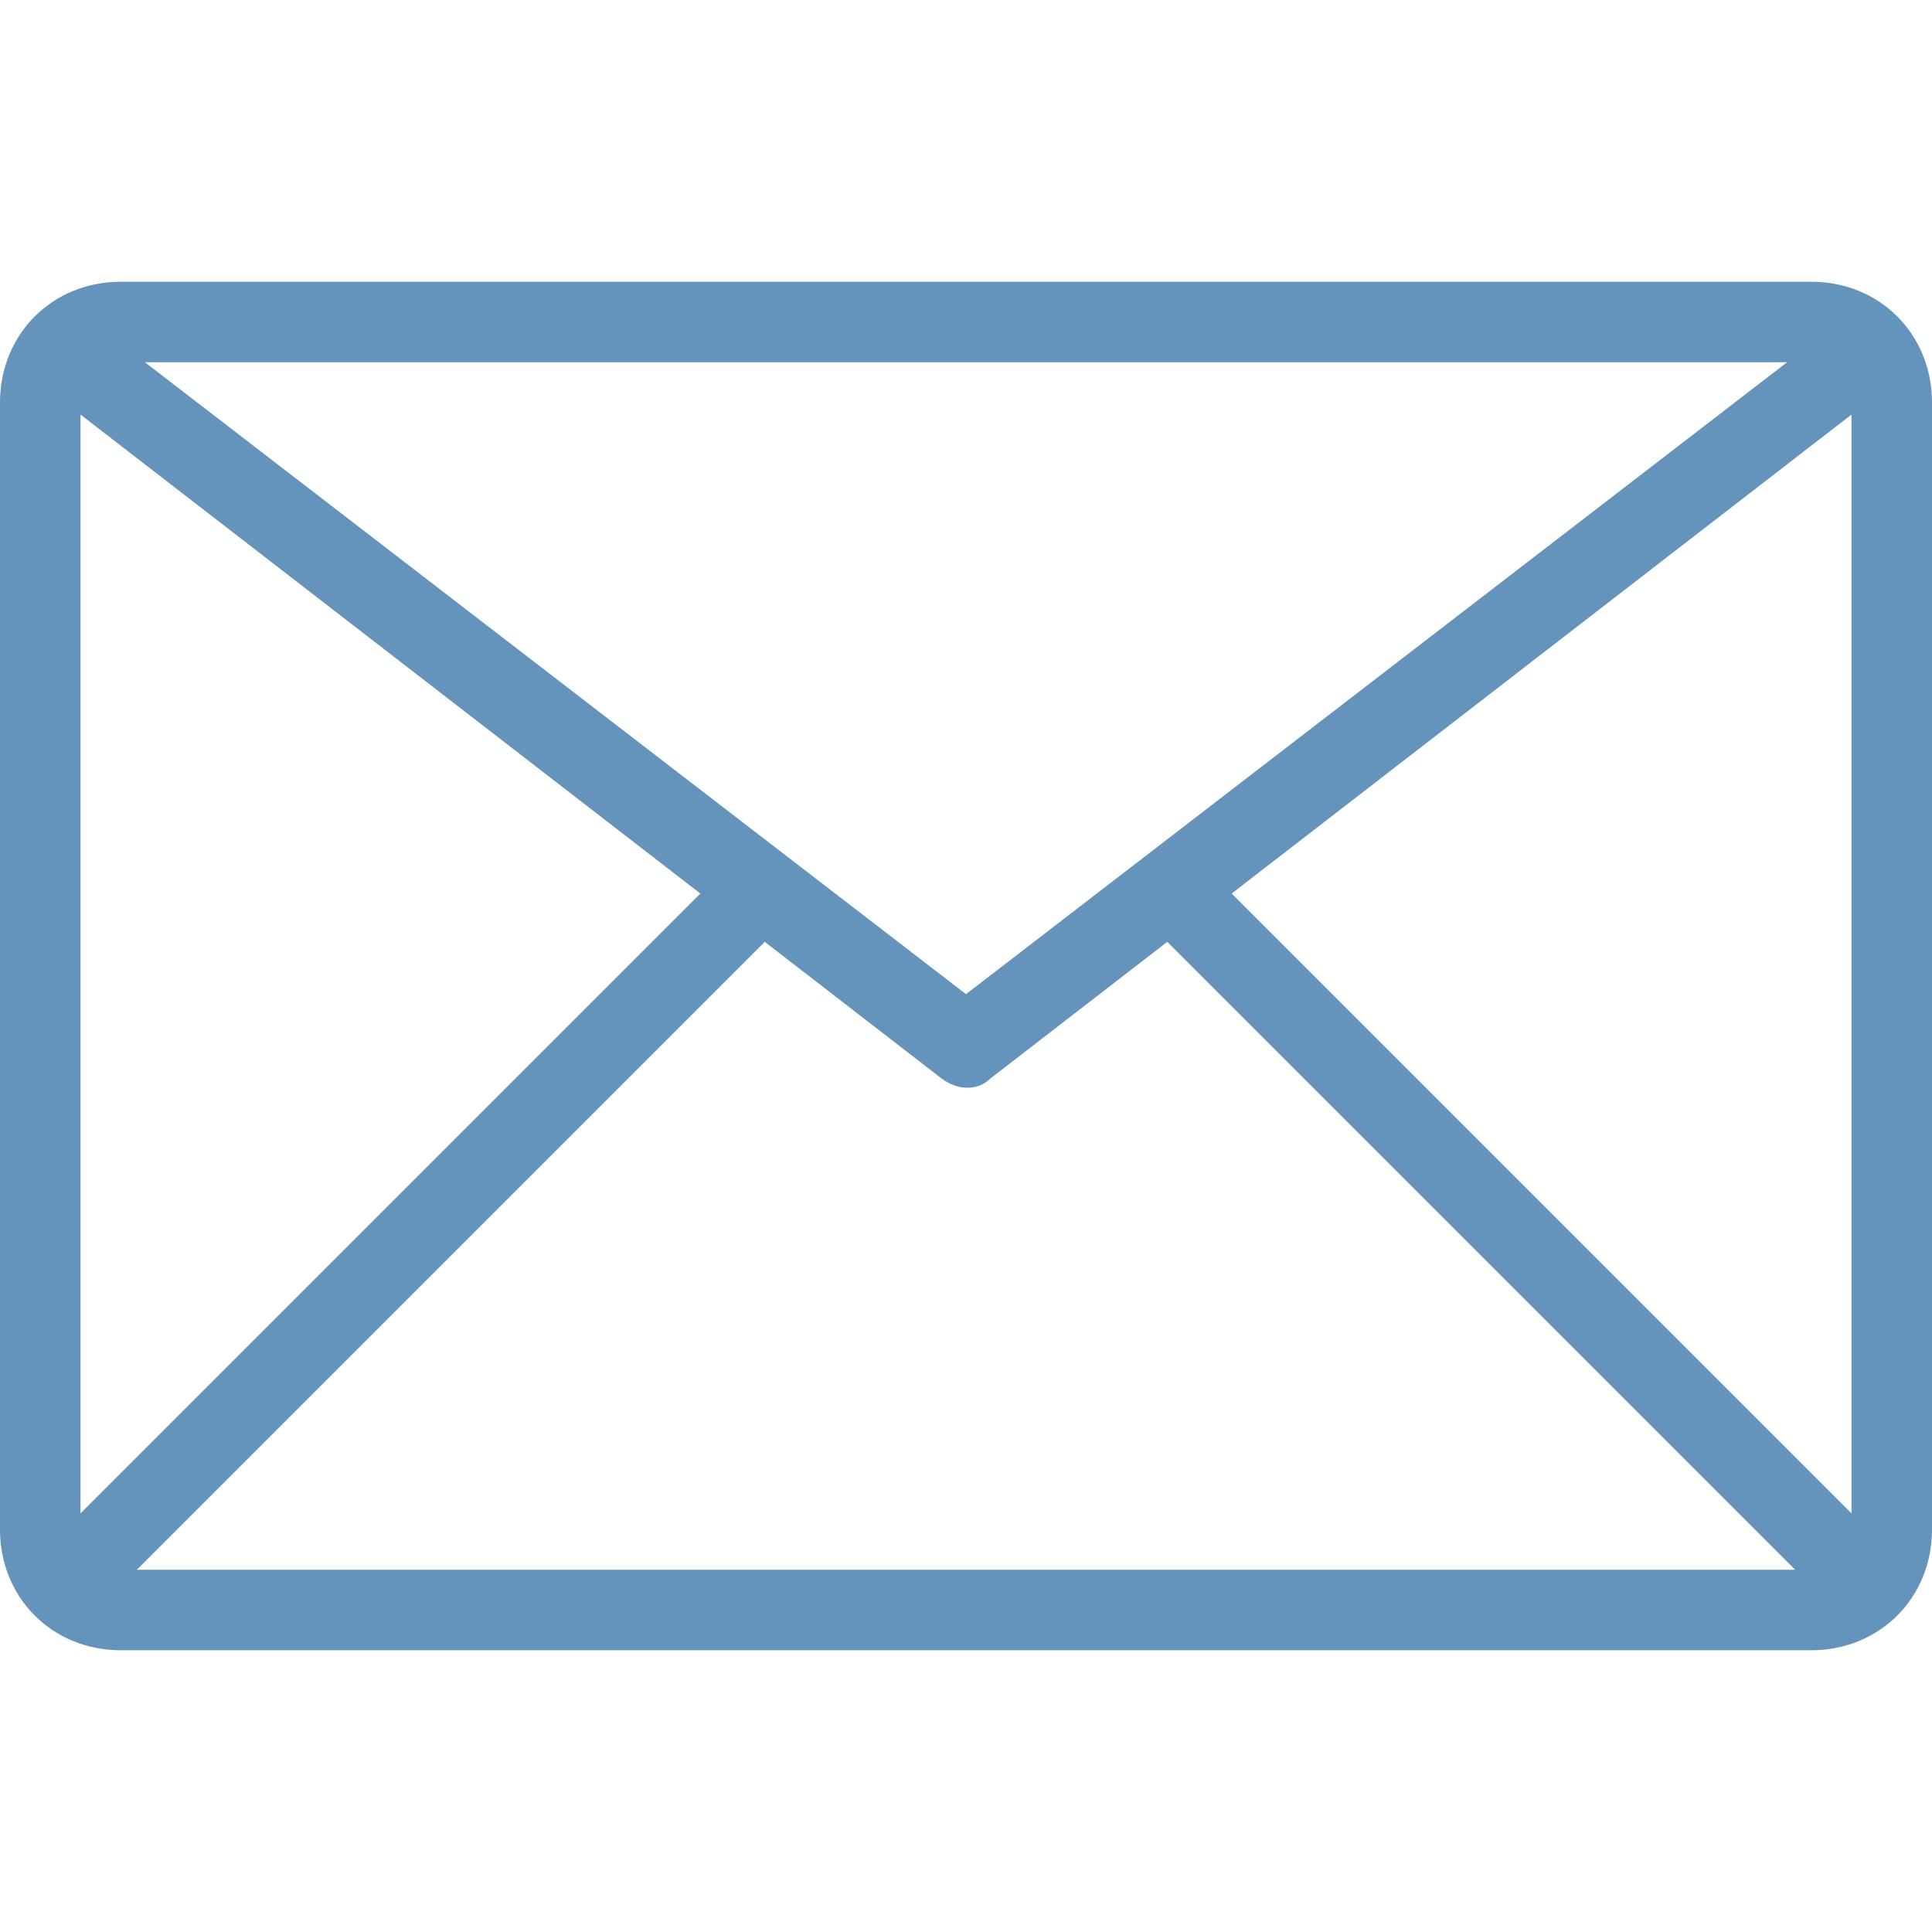 <?xml version="1.0" encoding="utf-8"?>
<!-- Generator: Adobe Illustrator 23.0.3, SVG Export Plug-In . SVG Version: 6.00 Build 0)  -->
<svg version="1.1" id="Слой_1" xmlns="http://www.w3.org/2000/svg" xmlns:xlink="http://www.w3.org/1999/xlink" x="0px" y="0px"
	 width="48px" height="48px" viewBox="0 0 48 48" style="enable-background:new 0 0 48 48;" xml:space="preserve">
<style type="text/css">
	.st0{fill:#6493BC;}
</style>
<title></title>
<g id="_8-Email">
	<path class="st0" d="M45,7H3c-1.7,0-3,1.3-3,3v28c0,1.7,1.3,3,3,3h42c1.7,0,3-1.3,3-3V10C48,8.3,46.7,7,45,7z M44.4,9L24,24.7
		L3.6,9H44.4z M2,37.6V10.3l15.4,11.9L2,37.6z M3.4,39L19,23.4l4.4,3.4c0.4,0.3,0.9,0.3,1.2,0l4.4-3.4L44.6,39H3.4z M46,37.6
		L30.6,22.2L46,10.3V37.6z"/>
</g>
</svg>
